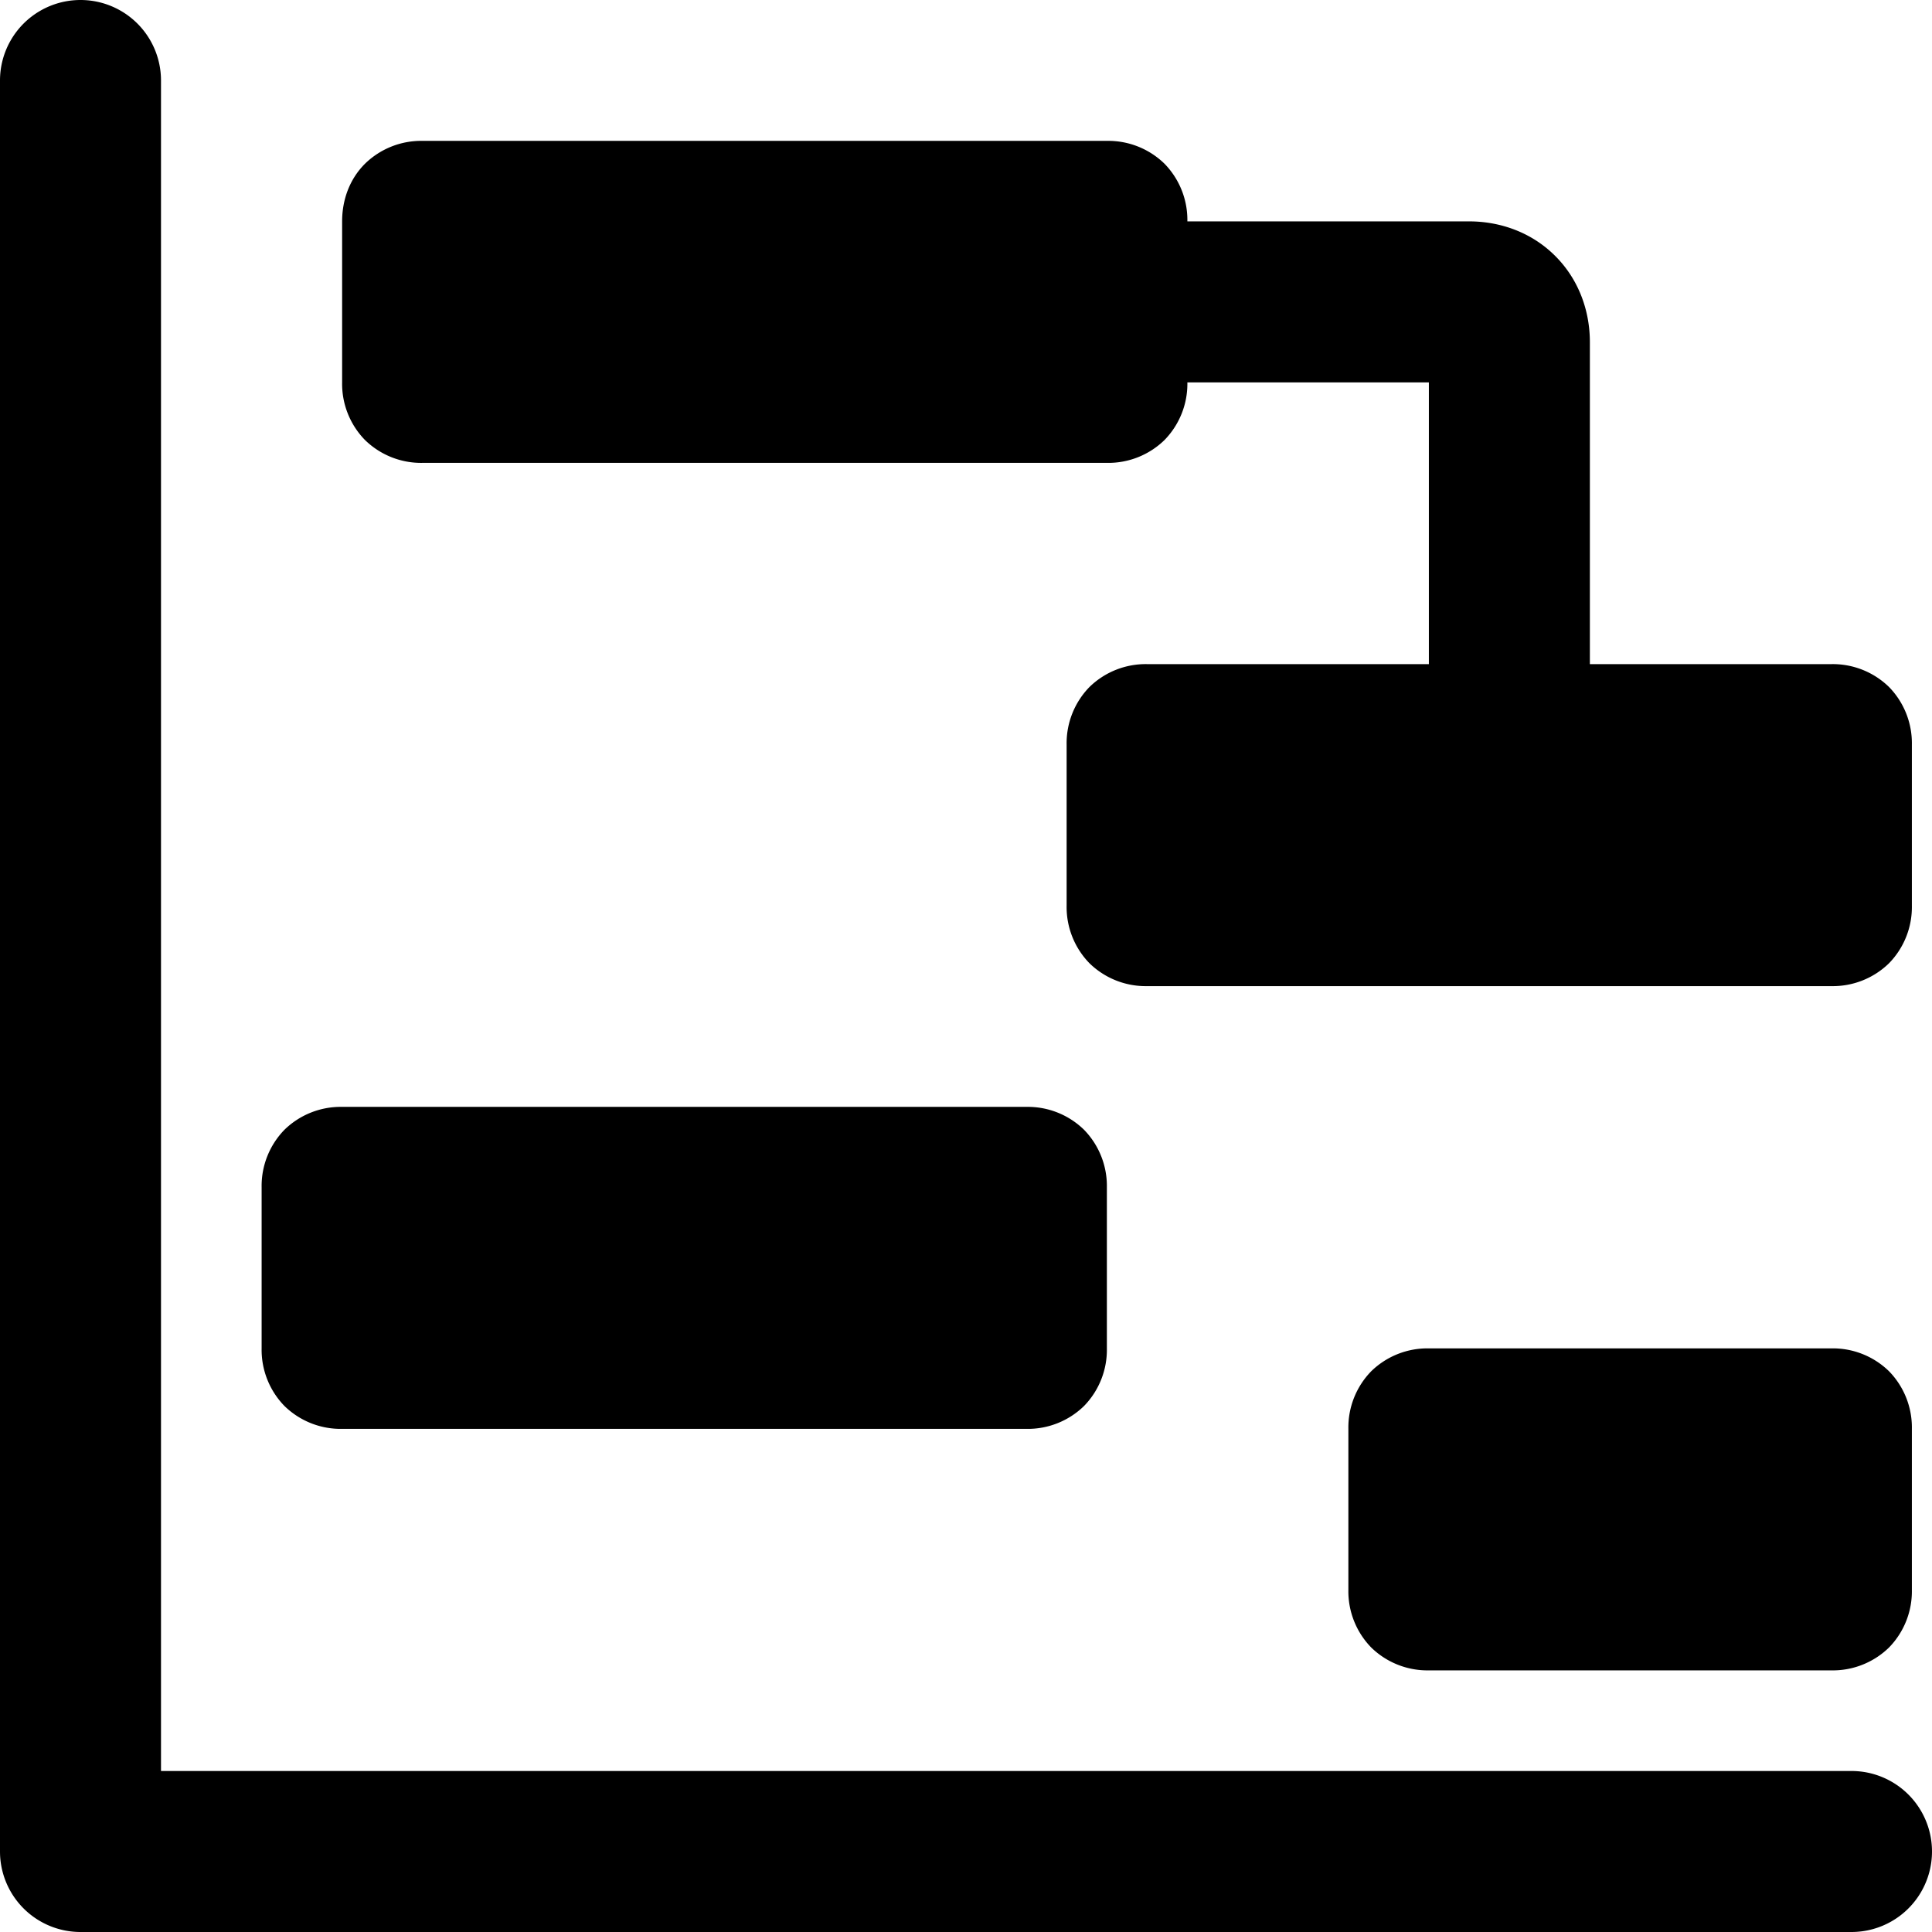 <svg xmlns="http://www.w3.org/2000/svg" fill="none" viewBox="0 0 24 24"><path fill="#000000" fill-rule="evenodd" d="M2 1a1 1 0 0 0 -2 0v22a1 1 0 0 0 1 1h22a1 1 0 1 0 0 -2H2V1Zm2.534 1.034a0.999 0.999 0 0 1 0.716 -0.284h8.5a1 1 0 0 1 0.716 0.284 1 1 0 0 1 0.284 0.716h3.5c0.377 0 0.77 0.13 1.07 0.43 0.3 0.3 0.43 0.693 0.43 1.07v4h3a1 1 0 0 1 0.716 0.284 1 1 0 0 1 0.284 0.716v2a1 1 0 0 1 -0.284 0.716 1 1 0 0 1 -0.716 0.284h-8.5a1 1 0 0 1 -0.716 -0.284 1 1 0 0 1 -0.284 -0.716v-2a1 1 0 0 1 0.284 -0.716 1 1 0 0 1 0.716 -0.284h3.5v-3.5h-3a1 1 0 0 1 -0.284 0.716 1 1 0 0 1 -0.716 0.284h-8.5a0.999 0.999 0 0 1 -0.716 -0.284 0.999 0.999 0 0 1 -0.284 -0.716v-2c0 -0.264 0.09 -0.522 0.284 -0.716Zm-1 12a1 1 0 0 1 0.716 -0.284h8.5a1 1 0 0 1 0.716 0.284 1 1 0 0 1 0.284 0.716v2a1 1 0 0 1 -0.284 0.716 1 1 0 0 1 -0.716 0.284h-8.5a1 1 0 0 1 -0.716 -0.284 1 1 0 0 1 -0.284 -0.716v-2a1 1 0 0 1 0.284 -0.716ZM17.75 16.75a1 1 0 0 0 -0.716 0.284 1 1 0 0 0 -0.284 0.716v2a1 1 0 0 0 0.284 0.716 1 1 0 0 0 0.716 0.284h5a1 1 0 0 0 0.716 -0.284 1 1 0 0 0 0.284 -0.716v-2a1 1 0 0 0 -0.284 -0.716 1 1 0 0 0 -0.716 -0.284h-5Z" clip-rule="evenodd" stroke-width="1"></path></svg>